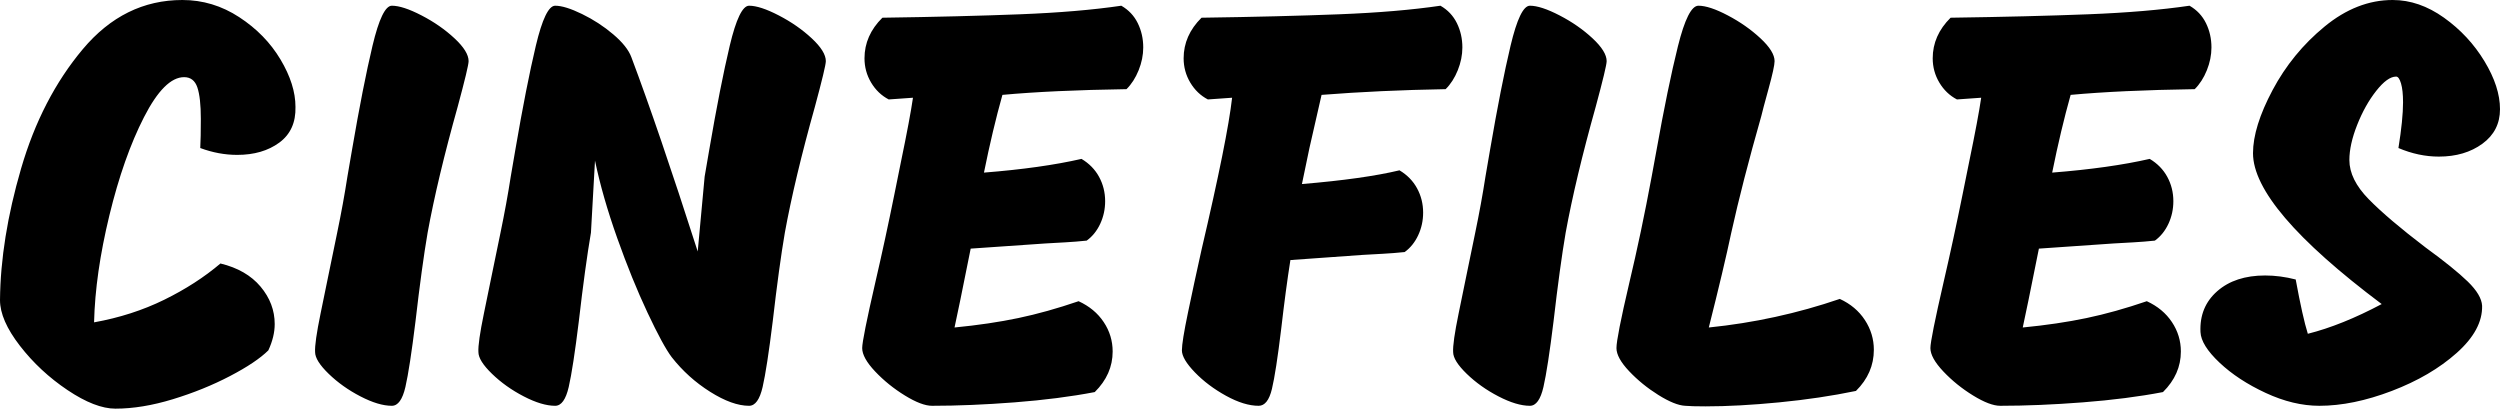 <?xml version="1.0" encoding="UTF-8"?>
<svg width="312px" height="51px" viewBox="0 0 312 51" version="1.1" xmlns="http://www.w3.org/2000/svg" xmlns:xlink="http://www.w3.org/1999/xlink">
    <!-- Generator: Sketch 64 (93537) - https://sketch.com -->
    <title>Artboard</title>
    <desc>Created with Sketch.</desc>
    <g id="Artboard" stroke="none" stroke-width="1" fill="none" fill-rule="evenodd">
        <path d="M14.404,51 C16.613,51 19.002,50.608 21.571,49.823 C24.139,49.038 26.516,48.076 28.701,46.934 C30.886,45.793 32.482,44.723 33.49,43.724 C34.018,42.583 34.283,41.49 34.283,40.443 C34.283,38.731 33.694,37.174 32.518,35.771 C31.342,34.369 29.673,33.406 27.512,32.883 C25.496,34.594 23.155,36.104 20.49,37.412 C17.825,38.72 14.909,39.659 11.74,40.229 C11.836,36.187 12.472,31.741 13.648,26.891 C14.825,22.041 16.265,17.951 17.97,14.622 C19.674,11.294 21.343,9.629 22.975,9.629 C23.791,9.629 24.343,10.057 24.632,10.913 C24.92,11.769 25.064,13.077 25.064,14.836 C25.064,16.406 25.04,17.618 24.992,18.474 C26.528,19.045 28.065,19.33 29.601,19.33 C31.714,19.33 33.466,18.819 34.859,17.797 C36.251,16.774 36.923,15.288 36.875,13.338 C36.875,11.484 36.251,9.51 35.003,7.418 C33.754,5.326 32.038,3.566 29.853,2.14 C27.669,0.713 25.304,0 22.759,0 C17.91,0 13.768,2.045 10.335,6.134 C6.902,10.224 4.333,15.193 2.629,21.042 C0.924,26.891 0.048,32.359 0,37.448 C0,39.112 0.828,41.014 2.485,43.154 C4.141,45.294 6.122,47.136 8.427,48.682 C10.731,50.227 12.724,51 14.404,51 Z M48.903,50.643 C49.671,50.643 50.235,49.859 50.596,48.29 C50.956,46.72 51.376,43.986 51.856,40.087 C52.384,35.522 52.888,31.836 53.368,29.031 C54.185,24.561 55.433,19.33 57.114,13.338 C58.026,9.962 58.482,8.06 58.482,7.632 C58.482,6.824 57.894,5.873 56.717,4.779 C55.541,3.685 54.173,2.734 52.612,1.926 C51.052,1.117 49.815,0.713 48.903,0.713 C48.087,0.713 47.283,2.378 46.49,5.706 C45.698,9.035 44.846,13.362 43.934,18.688 L43.934,18.688 L43.357,22.041 C43.021,24.228 42.589,26.594 42.061,29.138 C41.533,31.682 41.173,33.429 40.981,34.38 C40.837,35.094 40.512,36.675 40.008,39.124 C39.504,41.573 39.276,43.178 39.324,43.938 C39.324,44.652 39.888,45.555 41.017,46.649 C42.145,47.743 43.465,48.682 44.978,49.466 C46.49,50.251 47.799,50.643 48.903,50.643 Z M93.485,50.643 C94.253,50.643 94.817,49.859 95.177,48.29 C95.537,46.72 95.958,43.986 96.438,40.087 C96.966,35.522 97.47,31.836 97.95,29.031 C98.766,24.561 100.015,19.33 101.695,13.338 C102.608,9.962 103.064,8.06 103.064,7.632 C103.064,6.824 102.476,5.873 101.299,4.779 C100.123,3.685 98.754,2.734 97.194,1.926 C95.633,1.117 94.397,0.713 93.485,0.713 C92.669,0.713 91.864,2.378 91.072,5.706 C90.28,9.035 89.428,13.362 88.515,18.688 L88.515,18.688 L87.939,22.041 L87.075,31.385 C83.81,21.208 81.049,13.124 78.792,7.133 C78.456,6.229 77.7,5.278 76.524,4.28 C75.347,3.281 74.051,2.437 72.634,1.748 C71.218,1.058 70.102,0.713 69.285,0.713 C68.469,0.713 67.665,2.378 66.873,5.706 C66.08,9.035 65.228,13.362 64.316,18.688 L64.316,18.688 L63.74,22.041 C63.404,24.228 62.971,26.594 62.443,29.138 C61.915,31.682 61.555,33.429 61.363,34.38 C61.219,35.094 60.895,36.675 60.391,39.124 C59.886,41.573 59.658,43.178 59.706,43.938 C59.706,44.652 60.271,45.555 61.399,46.649 C62.527,47.743 63.848,48.682 65.36,49.466 C66.873,50.251 68.181,50.643 69.285,50.643 C70.054,50.643 70.618,49.859 70.978,48.29 C71.338,46.72 71.758,43.986 72.238,40.087 C72.766,35.522 73.271,31.836 73.751,29.031 L73.751,29.031 L74.255,20.043 C74.879,23.039 75.803,26.261 77.028,29.708 C78.252,33.156 79.512,36.259 80.809,39.017 C82.105,41.775 83.114,43.629 83.834,44.58 C85.178,46.292 86.775,47.731 88.623,48.896 C90.472,50.061 92.092,50.643 93.485,50.643 Z M116.316,50.643 C119.485,50.643 122.918,50.501 126.615,50.215 C130.312,49.93 133.649,49.502 136.626,48.931 C138.114,47.457 138.859,45.769 138.859,43.867 C138.859,42.536 138.487,41.311 137.742,40.194 C136.998,39.076 135.954,38.208 134.609,37.59 C131.969,38.494 129.46,39.195 127.083,39.694 C124.706,40.194 122.054,40.586 119.125,40.871 L119.125,40.871 L119.845,37.448 L121.141,31.028 L130.432,30.386 C131.248,30.338 132.089,30.291 132.953,30.243 C133.817,30.196 134.705,30.124 135.618,30.029 C136.338,29.506 136.902,28.805 137.31,27.925 C137.718,27.045 137.922,26.106 137.922,25.108 C137.922,24.014 137.67,23.003 137.166,22.076 C136.662,21.149 135.93,20.4 134.97,19.829 C131.657,20.59 127.599,21.161 122.798,21.541 C123.518,17.975 124.286,14.741 125.102,11.841 C129.232,11.46 134.393,11.222 140.587,11.127 C141.211,10.509 141.716,9.724 142.1,8.773 C142.484,7.822 142.676,6.871 142.676,5.92 C142.676,4.827 142.448,3.816 141.992,2.889 C141.536,1.962 140.851,1.236 139.939,0.713 C136.386,1.236 132.173,1.593 127.299,1.783 C122.426,1.973 116.7,2.116 110.122,2.211 C108.633,3.685 107.889,5.373 107.889,7.276 C107.889,8.369 108.165,9.38 108.717,10.307 C109.27,11.234 110.002,11.936 110.914,12.411 L110.914,12.411 L113.939,12.197 C113.699,13.862 113.195,16.548 112.427,20.257 C112.427,20.257 112.163,21.565 111.634,24.18 C110.866,27.985 110.074,31.646 109.258,35.165 C108.153,39.968 107.601,42.726 107.601,43.439 C107.601,44.248 108.141,45.222 109.222,46.364 C110.302,47.505 111.538,48.503 112.931,49.359 C114.323,50.215 115.452,50.643 116.316,50.643 Z M157.08,50.643 C157.849,50.643 158.401,49.942 158.737,48.539 C159.073,47.136 159.457,44.652 159.889,41.085 C160.273,37.757 160.657,34.88 161.042,32.455 L161.042,32.455 L170.044,31.813 C170.861,31.765 171.713,31.717 172.601,31.67 C173.489,31.622 174.39,31.551 175.302,31.456 C176.022,30.933 176.586,30.231 176.994,29.352 C177.403,28.472 177.607,27.533 177.607,26.534 C177.607,25.441 177.355,24.43 176.85,23.503 C176.346,22.576 175.614,21.827 174.654,21.256 C171.677,21.969 167.62,22.54 162.482,22.968 C163.01,20.4 163.322,18.902 163.418,18.474 C164.187,15.05 164.691,12.839 164.931,11.841 C169.78,11.46 174.942,11.222 180.416,11.127 C181.04,10.509 181.544,9.724 181.928,8.773 C182.312,7.822 182.504,6.871 182.504,5.92 C182.504,4.827 182.276,3.816 181.82,2.889 C181.364,1.962 180.68,1.236 179.767,0.713 C176.214,1.236 172.001,1.593 167.127,1.783 C162.254,1.973 156.528,2.116 149.95,2.211 C148.462,3.685 147.717,5.373 147.717,7.276 C147.717,8.369 147.994,9.38 148.546,10.307 C149.098,11.234 149.83,11.936 150.742,12.411 L150.742,12.411 L153.767,12.197 C153.383,15.621 152.111,21.945 149.95,31.171 C149.326,33.976 148.762,36.592 148.258,39.017 C147.753,41.442 147.501,43.011 147.501,43.724 C147.501,44.438 148.042,45.353 149.122,46.471 C150.202,47.588 151.499,48.563 153.011,49.395 C154.524,50.227 155.88,50.643 157.08,50.643 Z M190.931,50.643 C191.699,50.643 192.263,49.859 192.623,48.29 C192.983,46.72 193.404,43.986 193.884,40.087 C194.412,35.522 194.916,31.836 195.396,29.031 C196.212,24.561 197.461,19.33 199.141,13.338 C200.054,9.962 200.51,8.06 200.51,7.632 C200.51,6.824 199.922,5.873 198.745,4.779 C197.569,3.685 196.2,2.734 194.64,1.926 C193.079,1.117 191.843,0.713 190.931,0.713 C190.114,0.713 189.31,2.378 188.518,5.706 C187.726,9.035 186.874,13.362 185.961,18.688 L185.961,18.688 L185.385,22.041 C185.049,24.228 184.617,26.594 184.089,29.138 C183.56,31.682 183.2,33.429 183.008,34.38 C182.864,35.094 182.54,36.675 182.036,39.124 C181.532,41.573 181.304,43.178 181.352,43.938 C181.352,44.652 181.916,45.555 183.044,46.649 C184.173,47.743 185.493,48.682 187.006,49.466 C188.518,50.251 189.826,50.643 190.931,50.643 Z M212.825,50.715 C215.562,50.715 218.635,50.548 222.044,50.215 C225.453,49.883 228.646,49.407 231.623,48.789 C233.112,47.315 233.856,45.603 233.856,43.653 C233.856,42.322 233.484,41.085 232.74,39.944 C231.995,38.803 230.951,37.923 229.607,37.305 C224.325,39.112 218.875,40.301 213.258,40.871 C214.506,35.926 215.442,31.979 216.066,29.031 C216.979,24.894 218.227,20.043 219.812,14.48 C219.908,14.052 220.208,12.922 220.712,11.092 C221.216,9.261 221.468,8.108 221.468,7.632 C221.468,6.824 220.88,5.873 219.704,4.779 C218.527,3.685 217.171,2.734 215.634,1.926 C214.098,1.117 212.874,0.713 211.961,0.713 C211.097,0.713 210.245,2.401 209.404,5.778 C208.564,9.154 207.664,13.529 206.704,18.902 L206.704,18.902 L206.127,22.041 C205.263,26.701 204.327,31.147 203.319,35.379 C202.262,39.897 201.734,42.583 201.734,43.439 C201.734,44.248 202.262,45.21 203.319,46.328 C204.375,47.445 205.587,48.432 206.956,49.288 C208.324,50.144 209.44,50.596 210.305,50.643 C210.833,50.691 211.673,50.715 212.825,50.715 Z M249.629,50.643 C252.798,50.643 256.231,50.501 259.928,50.215 C263.625,49.93 266.962,49.502 269.939,48.931 C271.428,47.457 272.172,45.769 272.172,43.867 C272.172,42.536 271.8,41.311 271.055,40.194 C270.311,39.076 269.267,38.208 267.922,37.59 C265.282,38.494 262.773,39.195 260.396,39.694 C258.019,40.194 255.367,40.586 252.438,40.871 L252.438,40.871 L253.158,37.448 L254.454,31.028 L263.745,30.386 C264.561,30.338 265.402,30.291 266.266,30.243 C267.13,30.196 268.018,30.124 268.931,30.029 C269.651,29.506 270.215,28.805 270.623,27.925 C271.031,27.045 271.235,26.106 271.235,25.108 C271.235,24.014 270.983,23.003 270.479,22.076 C269.975,21.149 269.243,20.4 268.283,19.829 C264.97,20.59 260.912,21.161 256.111,21.541 C256.831,17.975 257.599,14.741 258.416,11.841 C262.545,11.46 267.706,11.222 273.9,11.127 C274.524,10.509 275.029,9.724 275.413,8.773 C275.797,7.822 275.989,6.871 275.989,5.92 C275.989,4.827 275.761,3.816 275.305,2.889 C274.849,1.962 274.164,1.236 273.252,0.713 C269.699,1.236 265.486,1.593 260.612,1.783 C255.739,1.973 250.013,2.116 243.435,2.211 C241.946,3.685 241.202,5.373 241.202,7.276 C241.202,8.369 241.478,9.38 242.03,10.307 C242.583,11.234 243.315,11.936 244.227,12.411 L244.227,12.411 L247.252,12.197 C247.012,13.862 246.508,16.548 245.74,20.257 C245.74,20.257 245.476,21.565 244.947,24.18 C244.179,27.985 243.387,31.646 242.571,35.165 C241.466,39.968 240.914,42.726 240.914,43.439 C240.914,44.248 241.454,45.222 242.535,46.364 C243.615,47.505 244.851,48.503 246.244,49.359 C247.636,50.215 248.765,50.643 249.629,50.643 Z M289.457,50.643 C292.242,50.643 295.255,50.025 298.496,48.789 C301.737,47.552 304.438,45.971 306.598,44.045 C308.759,42.12 309.815,40.158 309.767,38.161 C309.719,37.257 309.119,36.247 307.967,35.129 C306.814,34.012 305.062,32.597 302.709,30.885 C299.588,28.508 297.223,26.499 295.615,24.858 C294.006,23.217 293.202,21.589 293.202,19.972 C293.202,18.688 293.526,17.226 294.175,15.585 C294.823,13.945 295.615,12.53 296.551,11.341 C297.488,10.152 298.316,9.558 299.036,9.558 C299.276,9.558 299.48,9.843 299.648,10.414 C299.816,10.985 299.9,11.769 299.9,12.768 C299.9,14.194 299.708,16.097 299.324,18.474 C301.005,19.187 302.685,19.544 304.366,19.544 C306.526,19.544 308.339,19.009 309.803,17.939 C311.268,16.869 312,15.431 312,13.624 C312,11.769 311.352,9.772 310.055,7.632 C308.759,5.492 307.078,3.685 305.014,2.211 C302.949,0.737 300.813,0 298.604,0 C295.627,0 292.794,1.106 290.105,3.317 C287.416,5.528 285.256,8.167 283.623,11.234 C281.991,14.301 281.175,16.929 281.175,19.116 C281.175,23.634 286.528,29.91 297.235,37.947 C293.922,39.706 290.849,40.943 288.017,41.656 C287.584,40.277 287.08,38.018 286.504,34.88 C285.208,34.547 283.935,34.38 282.687,34.38 C280.19,34.38 278.198,35.034 276.709,36.342 C275.221,37.65 274.524,39.35 274.62,41.442 C274.669,42.536 275.461,43.808 276.997,45.258 C278.534,46.708 280.454,47.969 282.759,49.038 C285.064,50.108 287.296,50.643 289.457,50.643 Z" id="CINEFILES" fill="#000000" fill-rule="nonzero"></path>
    </g>
</svg>